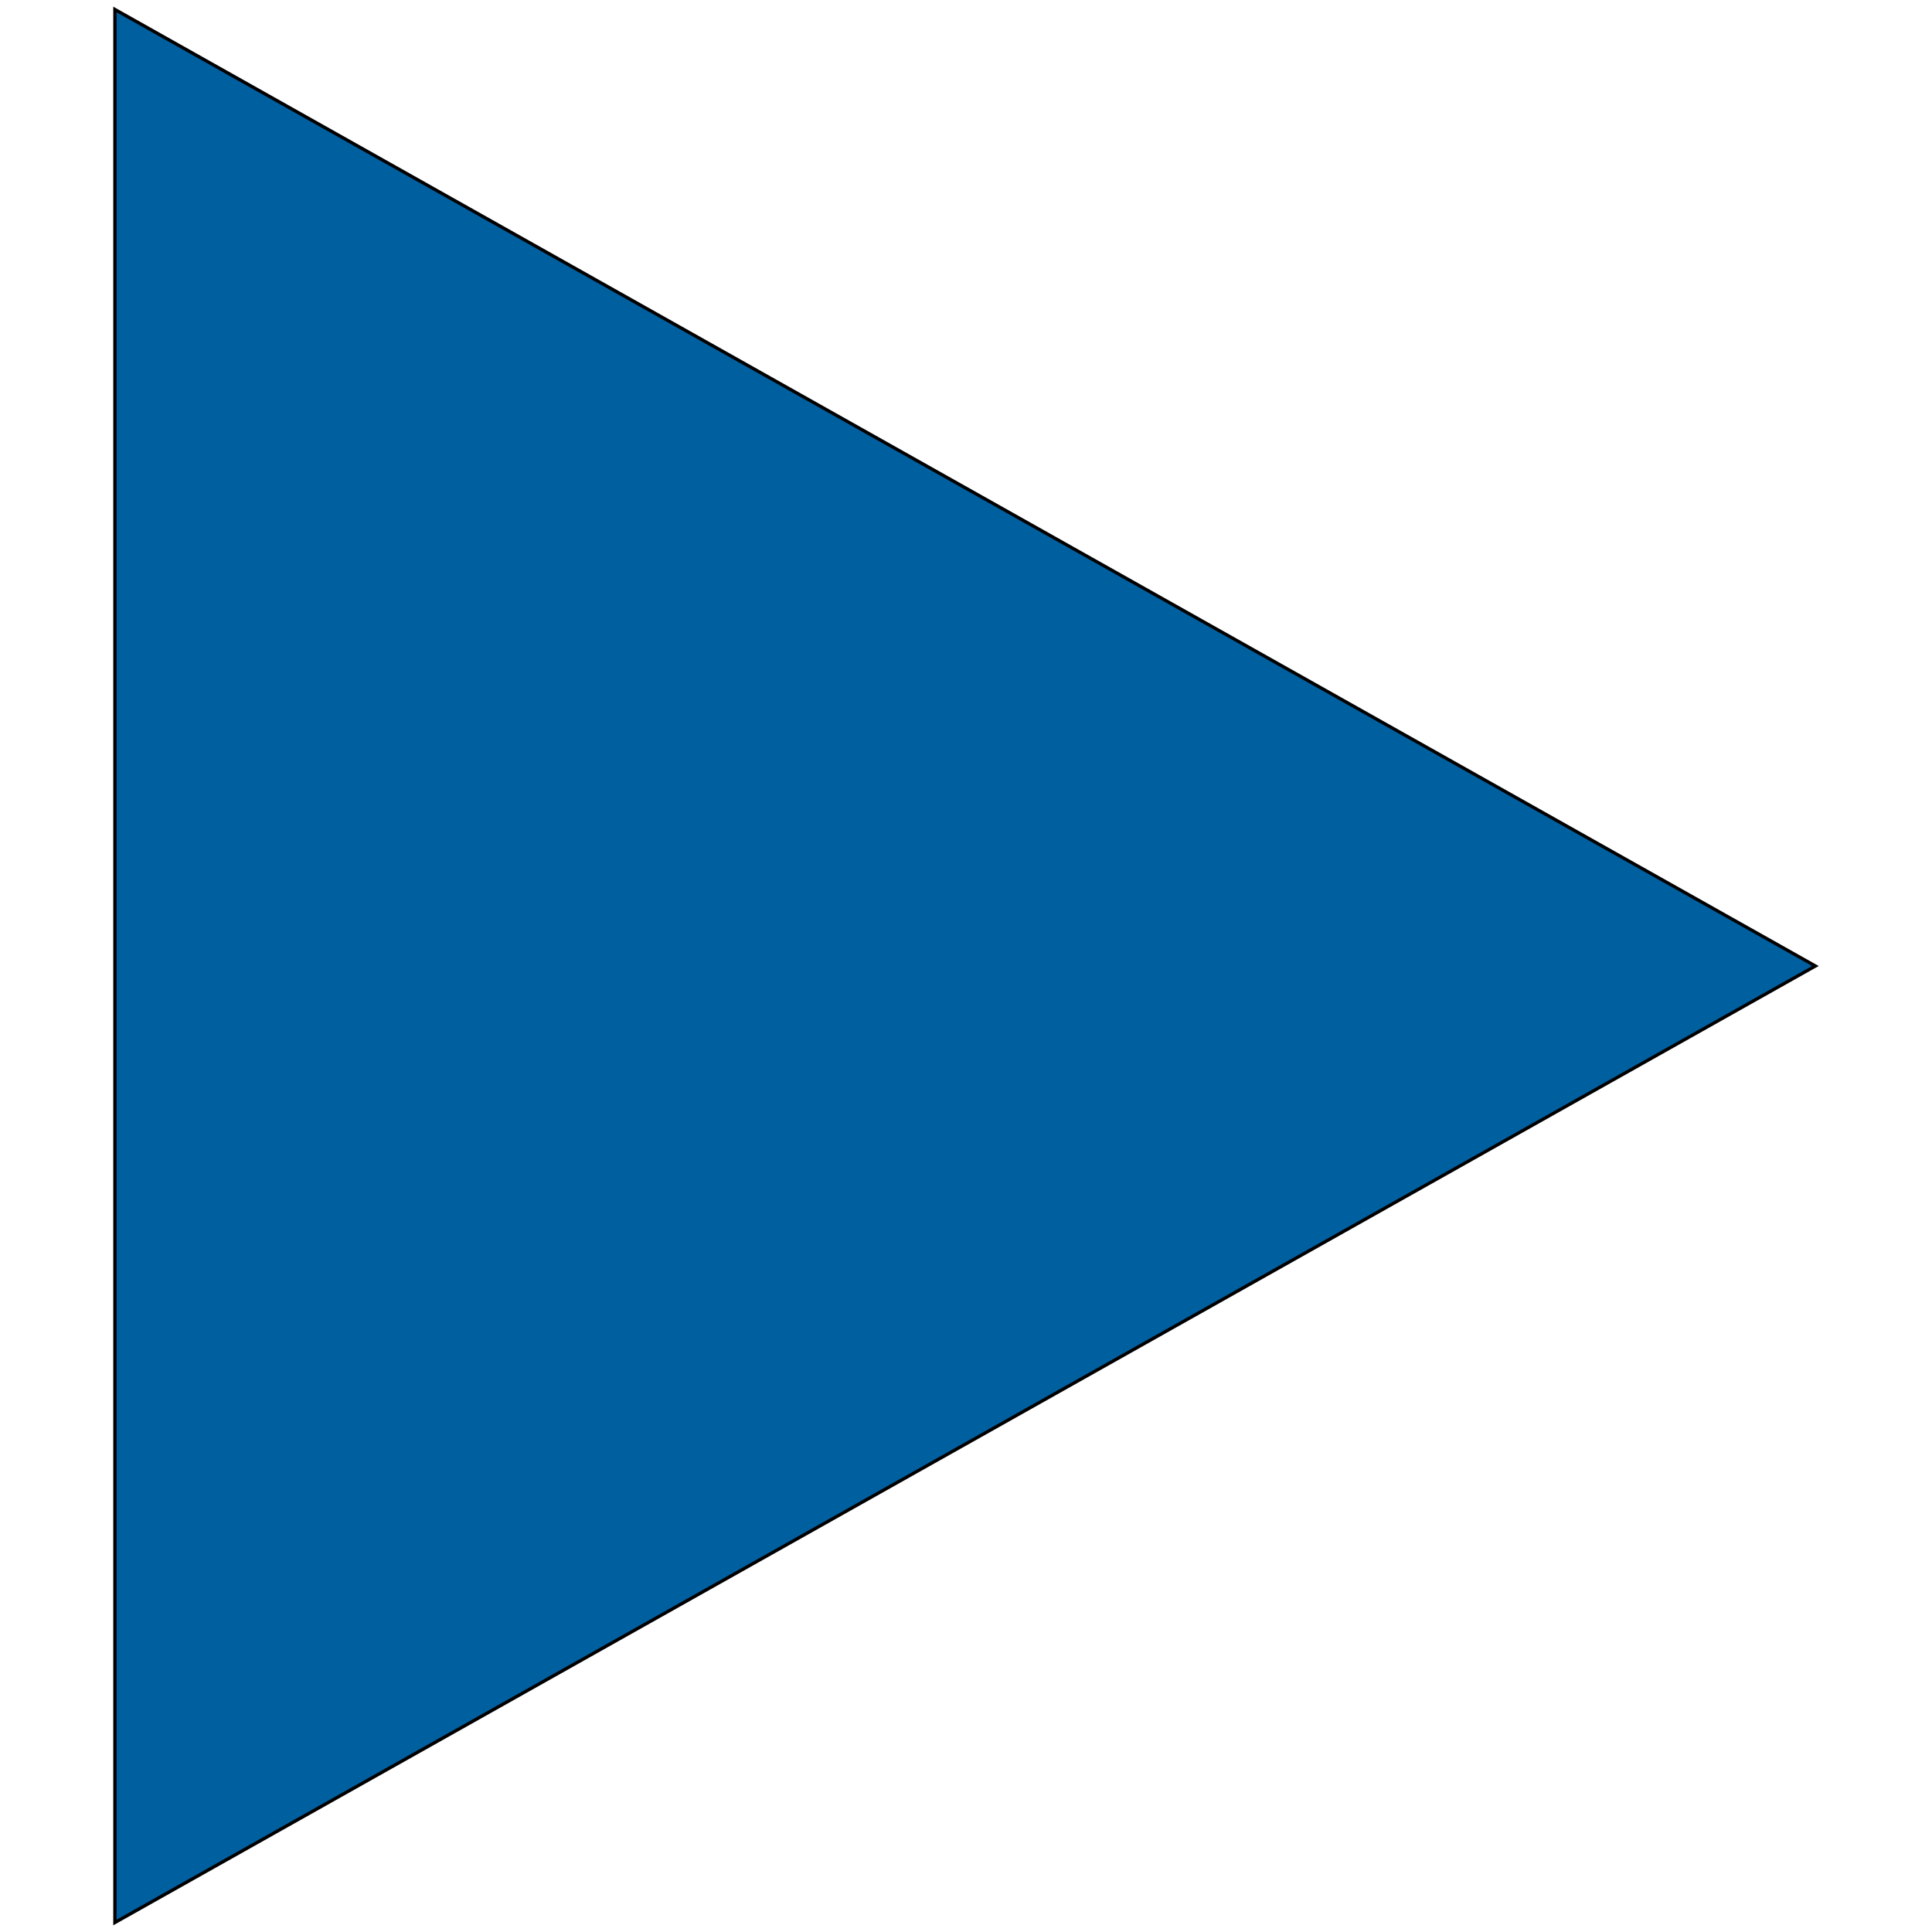 <?xml version="1.0" encoding="UTF-8"?>
<svg id="Layer_1" xmlns="http://www.w3.org/2000/svg" version="1.1" viewBox="0 0 580 580">
  <!-- Generator: Adobe Illustrator 29.6.1, SVG Export Plug-In . SVG Version: 2.1.1 Build 9)  -->
  <defs>
    <style>
      .st0 {
        fill: #005f9f;
      }
    </style>
  </defs>
  <polygon class="st0" points="34.5 2.9 545 290 34.5 577.1 34.5 2.9"/>
  <path d="M35,3.7l509,286.3L35,576.3V3.7M34,2v576s512-288,512-288L34,2h0Z"/>
</svg>